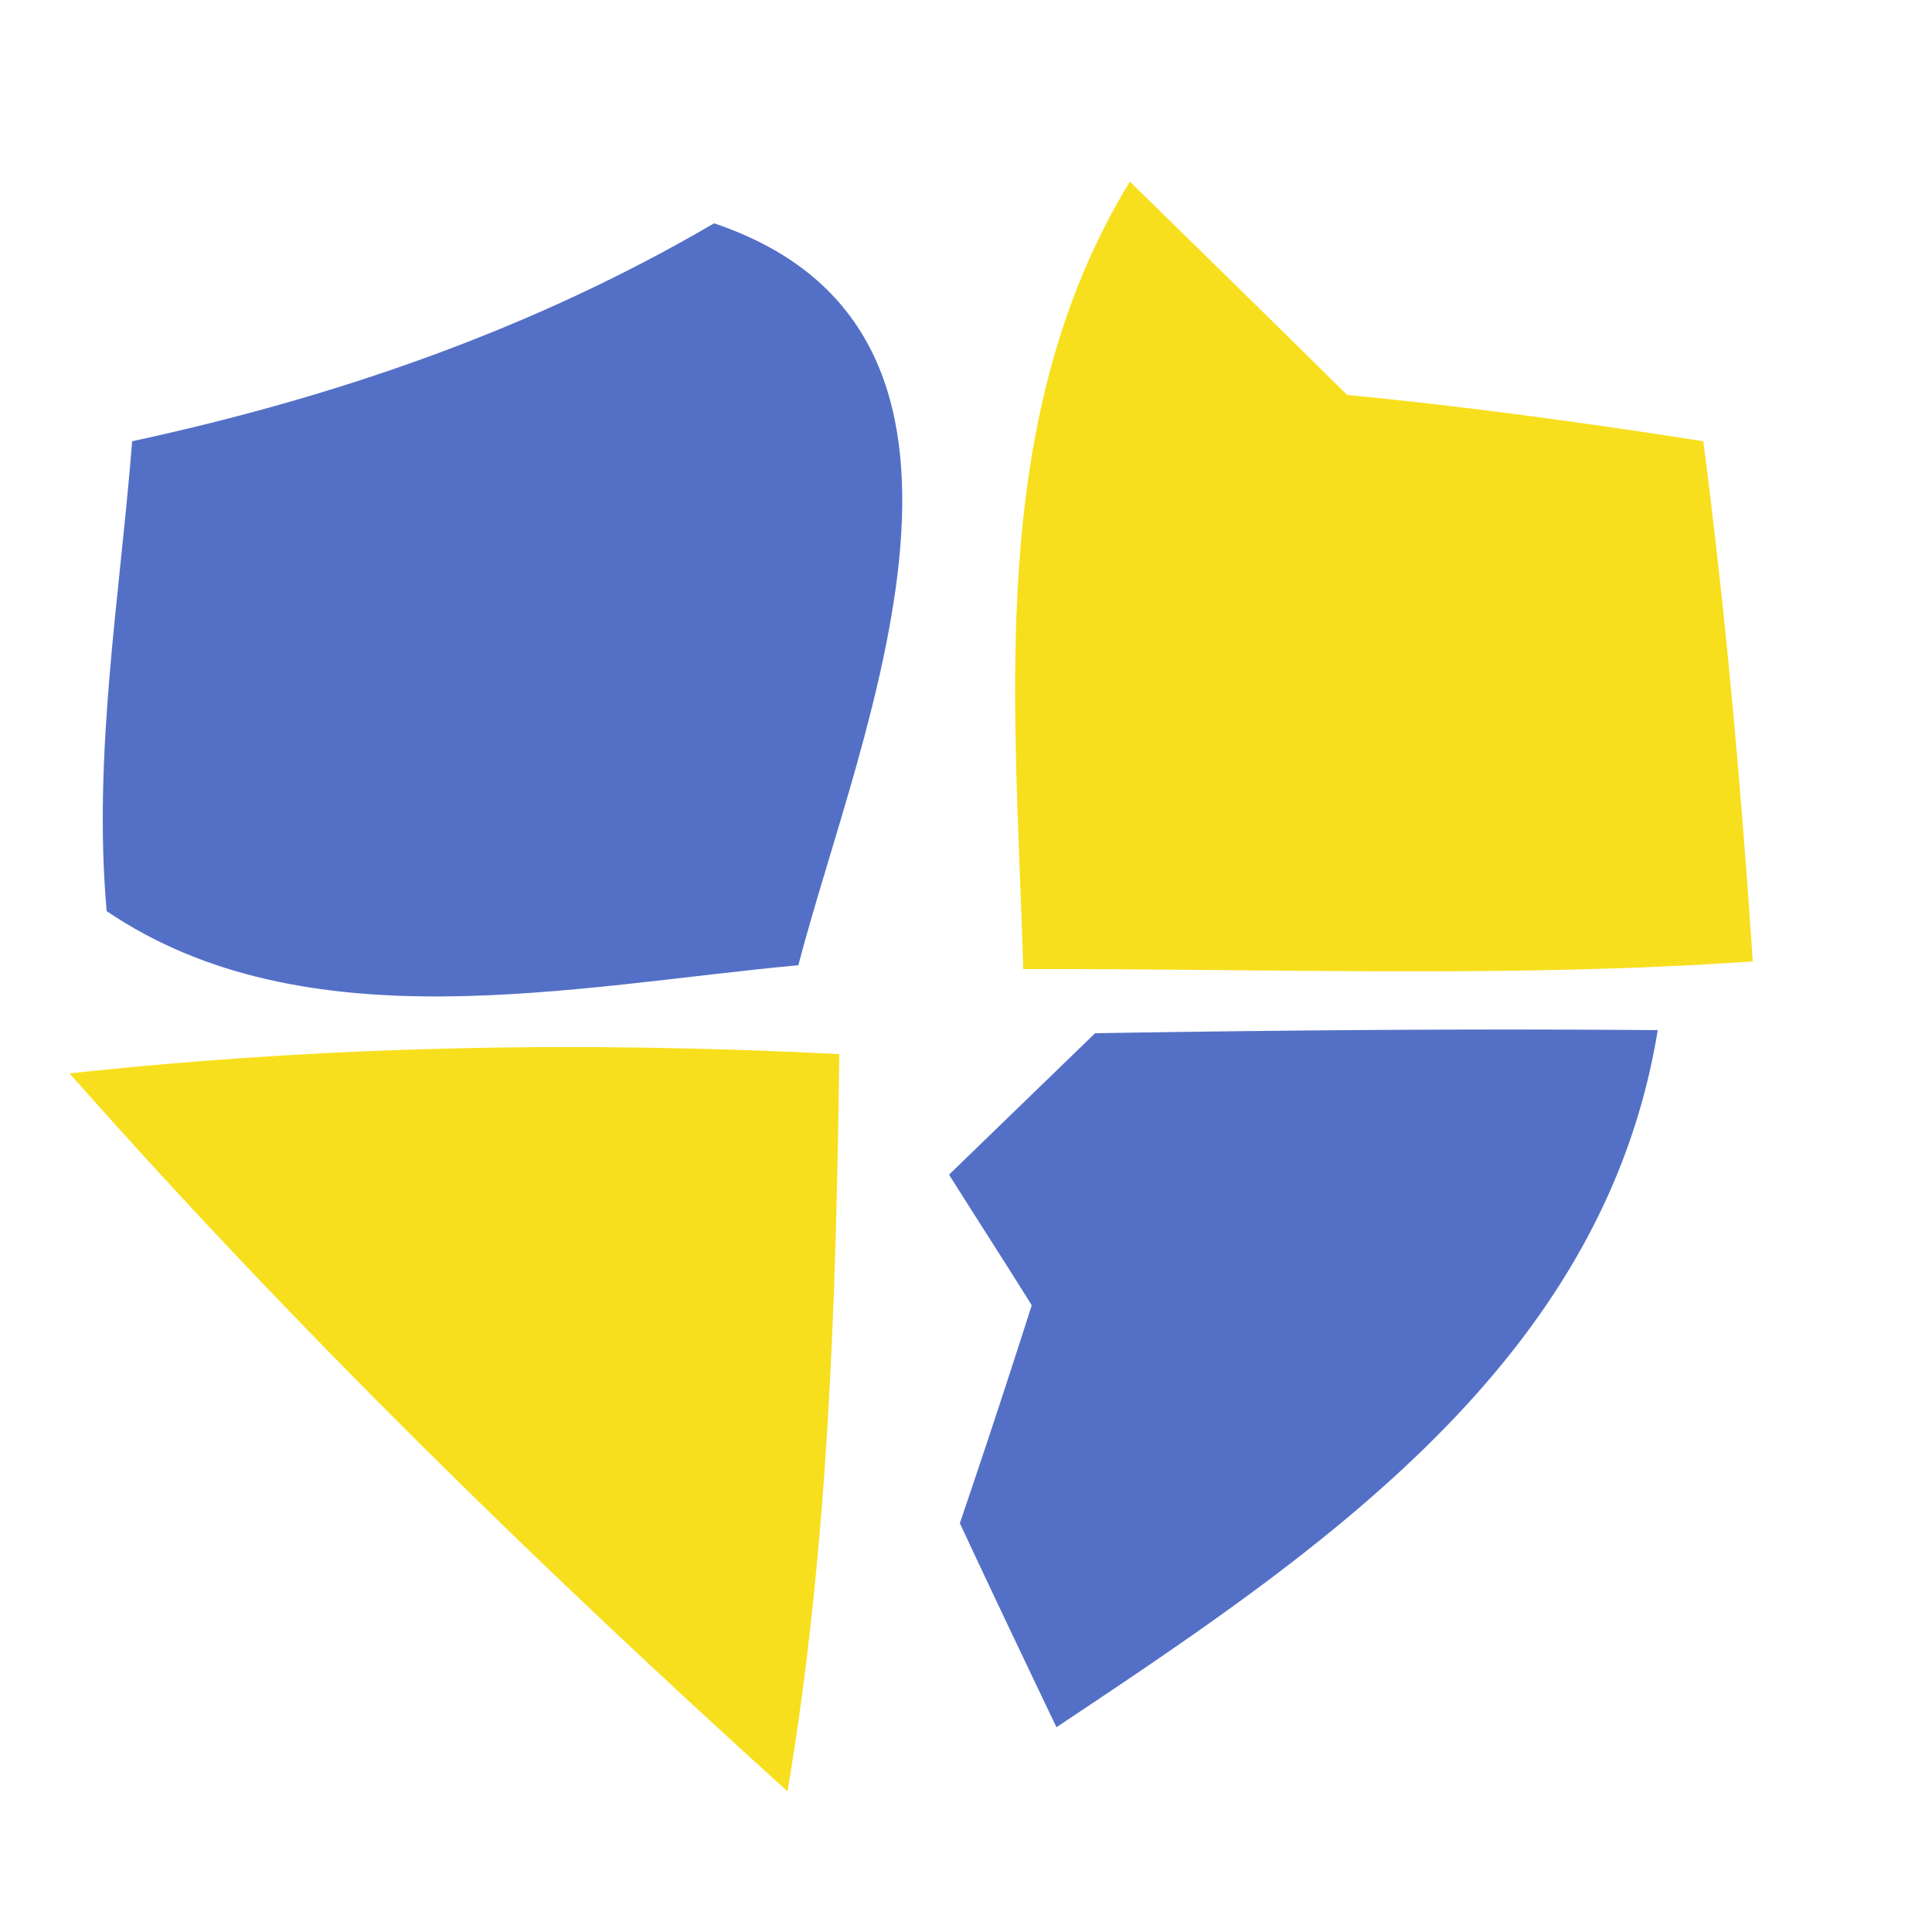 <svg xmlns="http://www.w3.org/2000/svg" width="200" height="200" class="icon" viewBox="0 0 1113 1024"><path fill="#5470c6" d="M411.38 84.146c186.102 62.776 83.702 292.508 48.53 427.409-130.004 12.02-284.05 46.302-398.47-31.165-8.014-90.38 7.569-180.759 14.692-270.693C193.67 184.32 307.2 145.141 411.381 84.147z"/><path fill="#f7df1e" d="M589.468 513.78c-4.452-153.154-22.261-316.549 61.44-453.676 41.85 40.96 83.7 81.92 125.106 122.88 68.563 6.679 137.127 16.028 205.245 26.713 12.911 99.284 21.816 199.458 28.494 299.632-139.798 9.794-280.487 4.007-420.285 4.452z"/><path fill="#5470c6" d="M630.873 550.734c108.188-1.781 215.93-2.671 324.118-1.781-31.165 191.889-196.786 301.857-346.379 401.586-18.699-39.179-37.398-78.358-55.652-117.537a6889.436 6889.436 0 0 0 41.405-125.552c-11.575-18.699-35.617-56.097-47.638-75.241l84.146-81.475z"/><path fill="#f7df1e" d="M40.07 573.885c147.367-16.028 295.624-18.699 443.436-11.13-1.78 142.024-6.233 284.494-29.83 424.737C308.982 856.598 169.184 719.917 40.07 573.885z"/></svg>